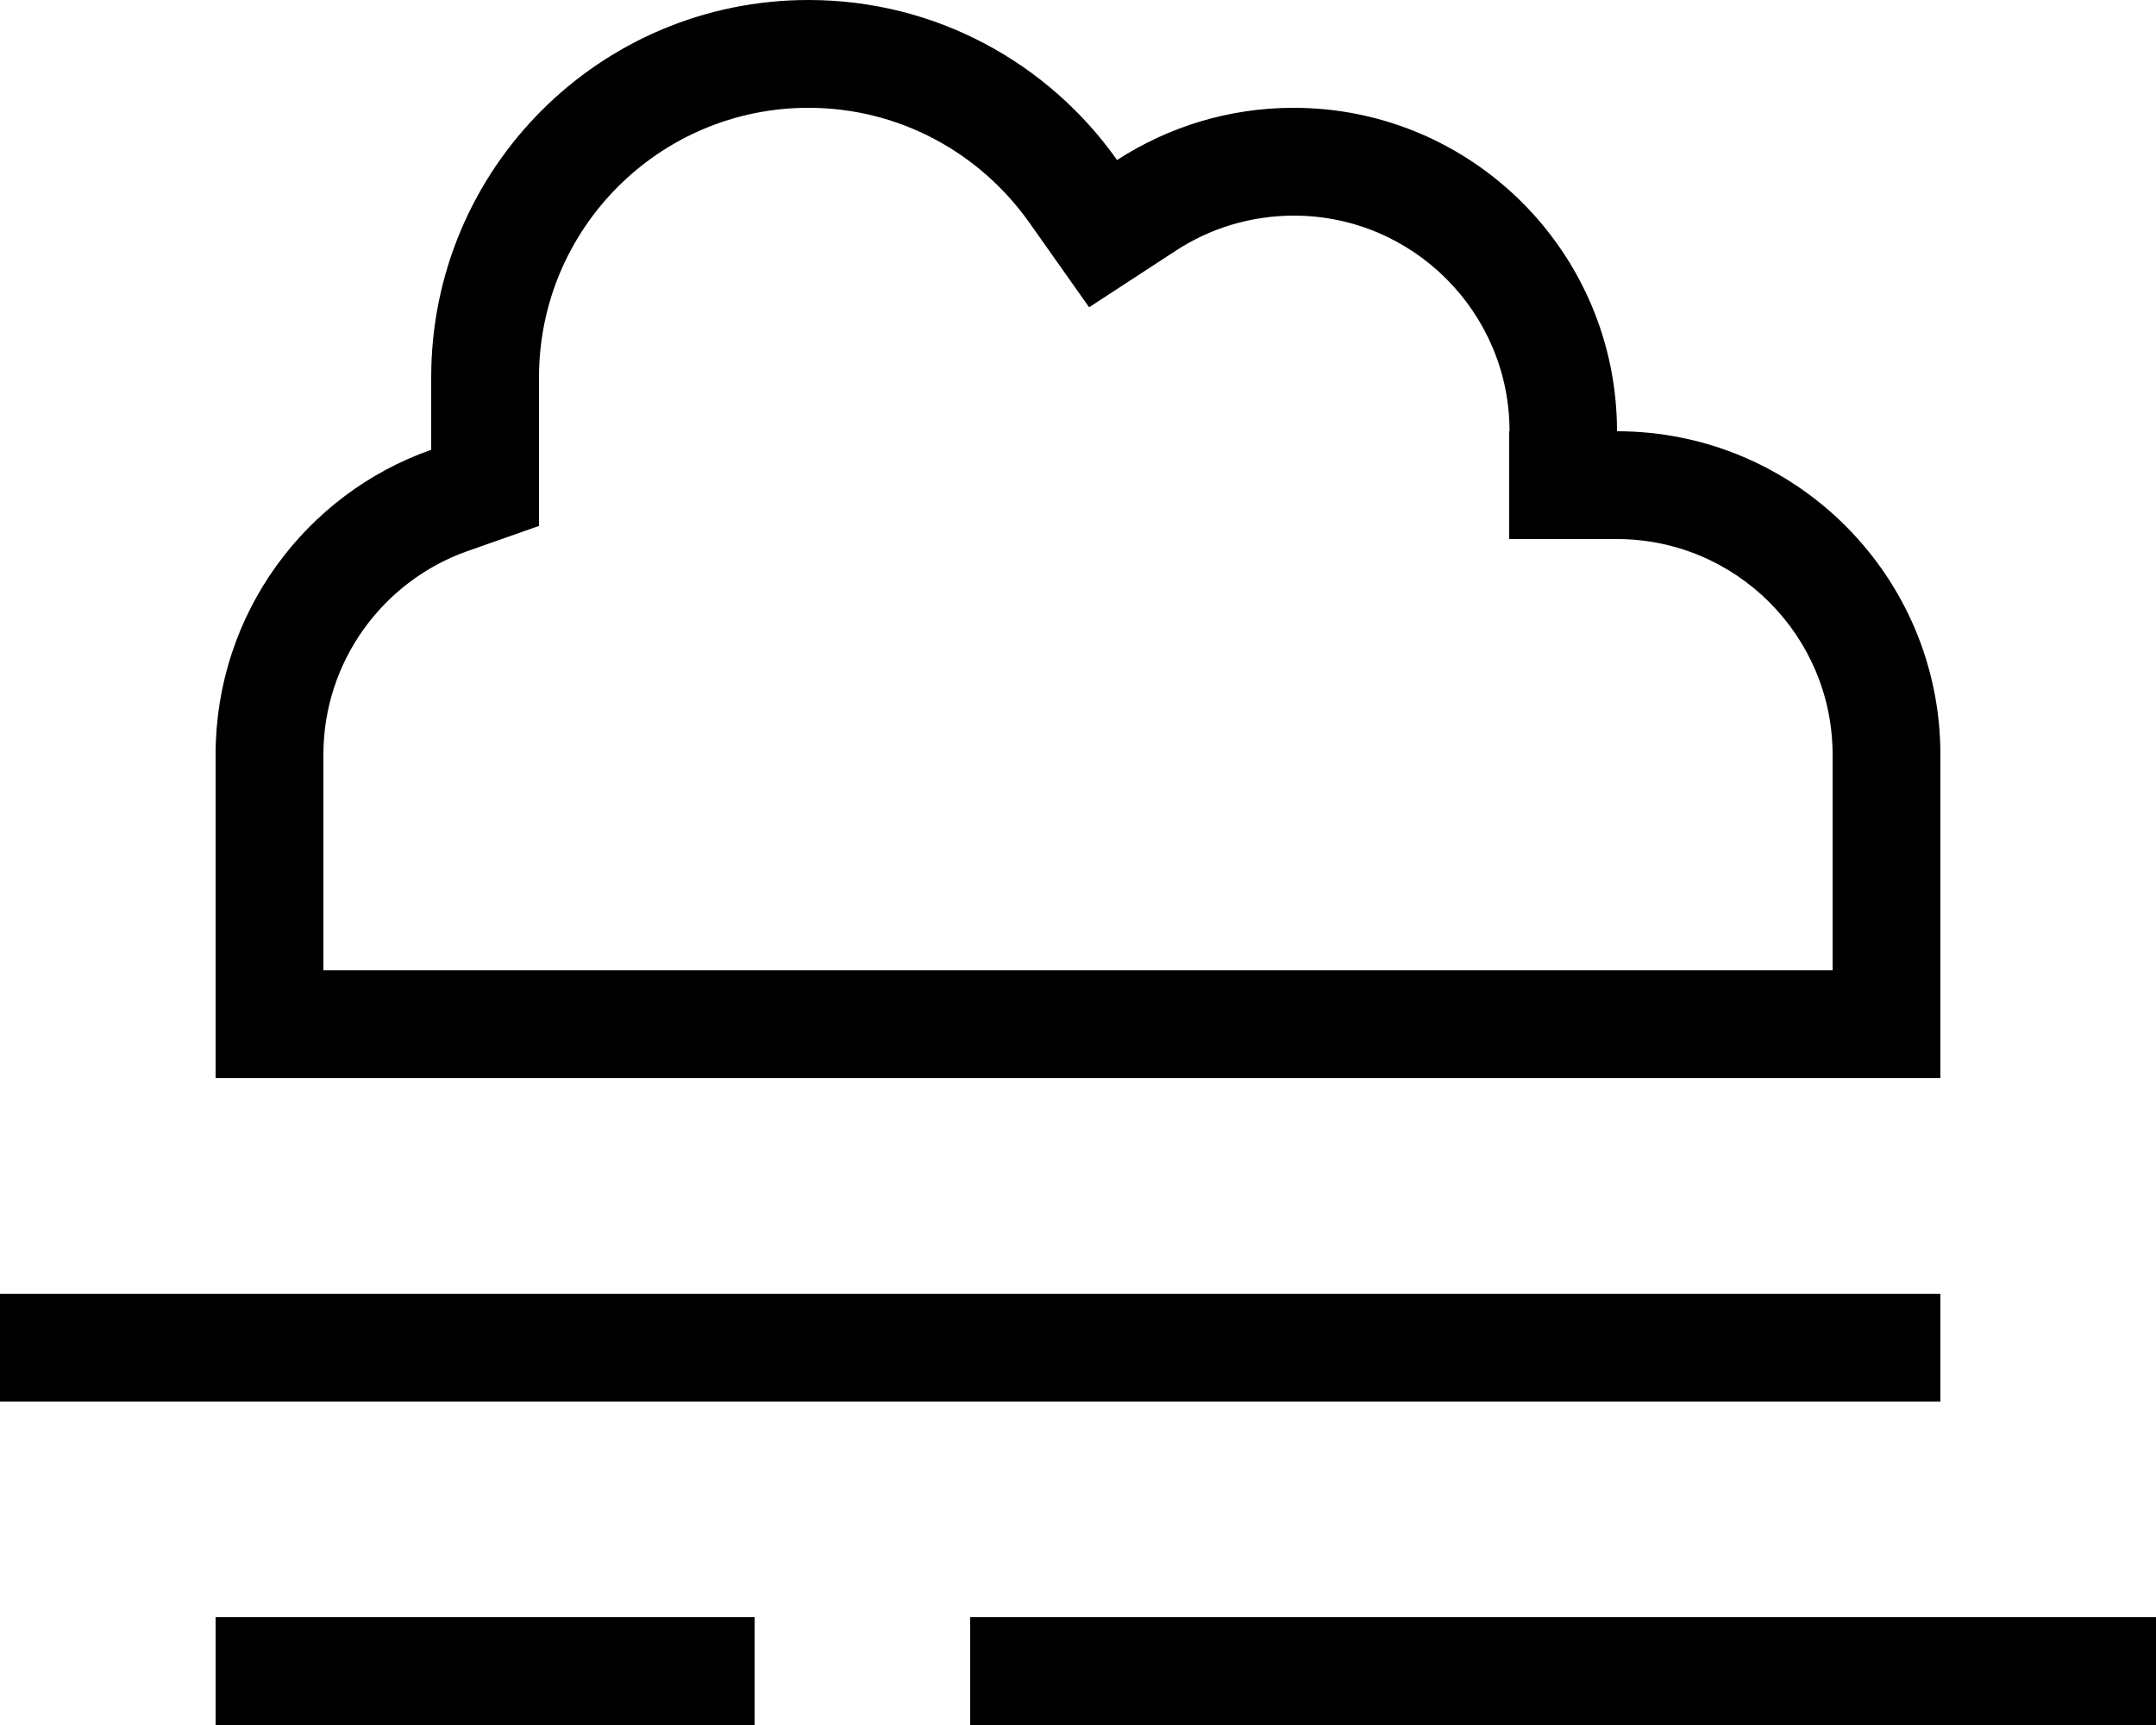<svg xmlns="http://www.w3.org/2000/svg" viewBox="0 0 640 512"><!--! Font Awesome Pro 6.5.1 by @fontawesome - https://fontawesome.com License - https://fontawesome.com/license (Commercial License) Copyright 2023 Fonticons, Inc. --><path d="M448 128v32h32c35.3 0 64 28.7 64 64v64H480 160 96V224c0-27.8 17.8-51.6 42.7-60.4l21.3-7.5V133.5 112c0-44.2 35.8-80 80-80c27 0 50.9 13.4 65.5 34l17.8 25.2 25.9-16.9c10-6.5 22-10.3 34.9-10.3c35.3 0 64 28.7 64 64zM64 320H96h64H480h64 32V288 224c0-53-43-96-96-96c0-53-43-96-96-96c-19.3 0-37.3 5.7-52.4 15.5C311.3 18.8 277.9 0 240 0C178.1 0 128 50.1 128 112v21.5C90.7 146.6 64 182.2 64 224v64 32zM0 384v32H16 560h16V384H560 16 0zm64 96v32H80 208h16V480H208 80 64zm224 0v32h16H624h16V480H624 304 288z"/></svg>